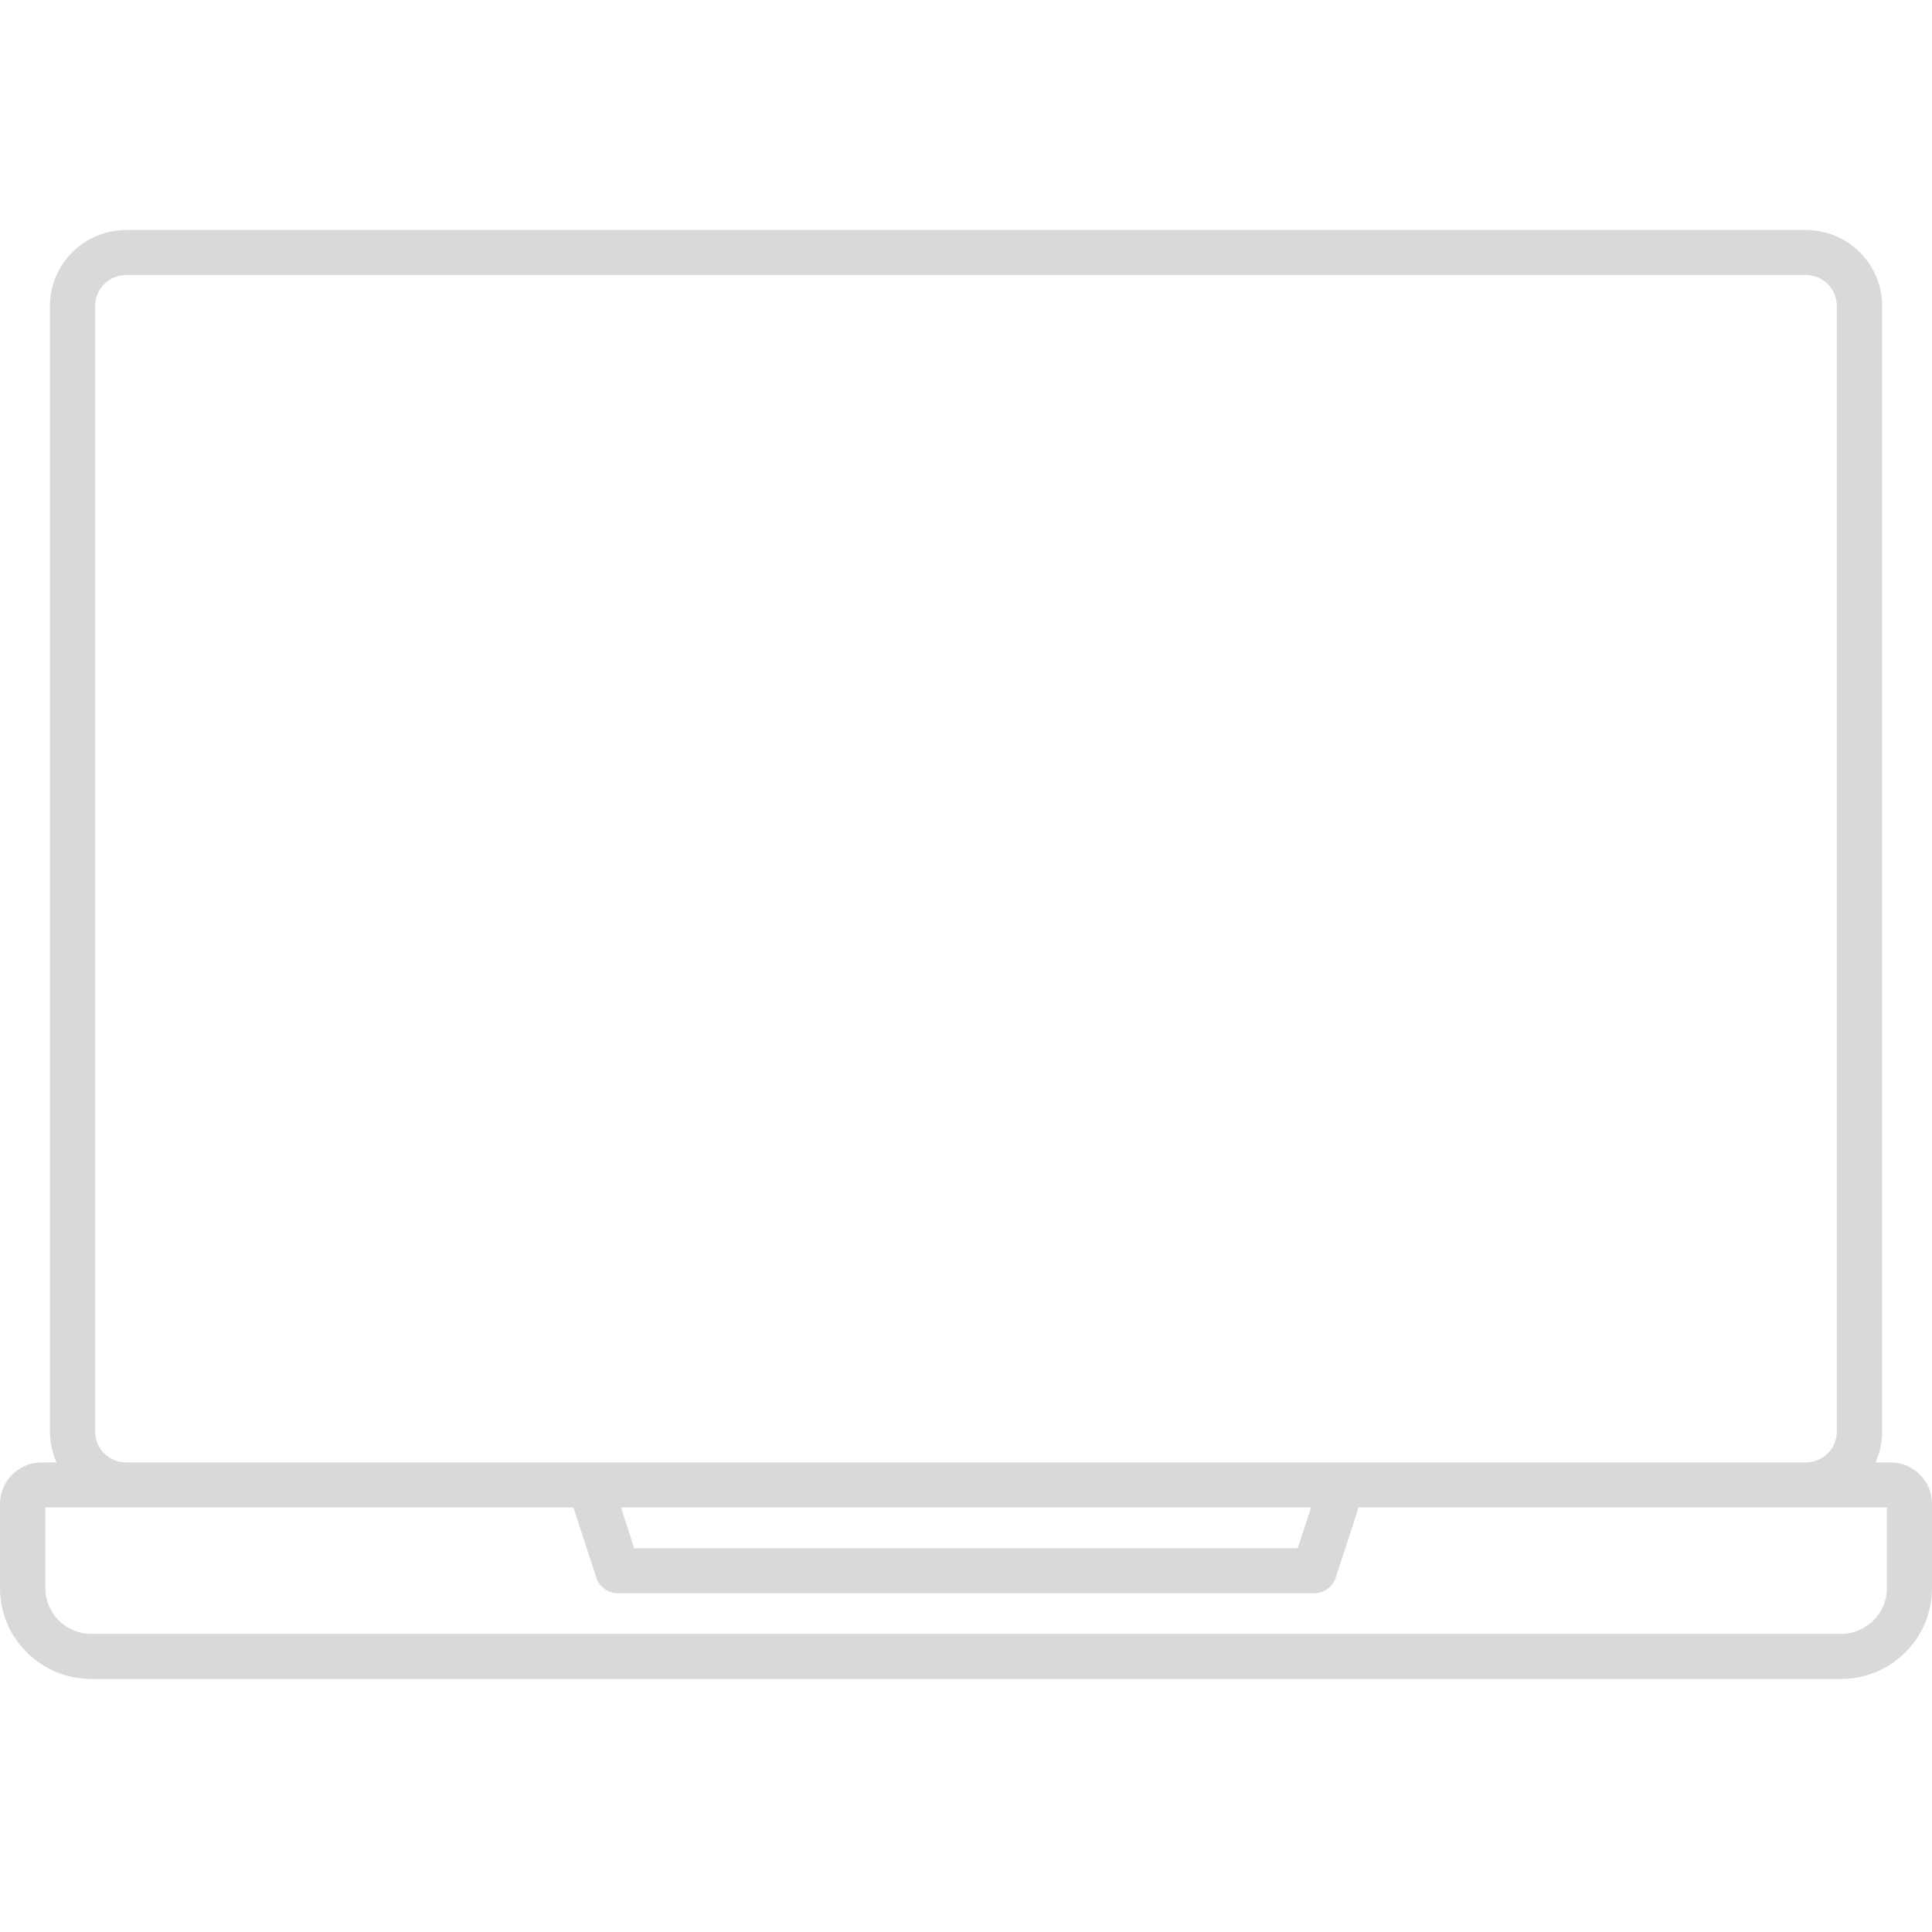 <svg width="84" height="84" viewBox="0 0 84 84" fill="none" xmlns="http://www.w3.org/2000/svg">
<path fill-rule="evenodd" clip-rule="evenodd" d="M1.971 65.543H24.932L25.929 68.597C26.061 69 26.438 69.272 26.864 69.272H57.137C57.563 69.272 57.941 69 58.072 68.597L59.07 65.543H82.04V69.051C82.04 70.15 81.143 71.038 80.038 71.038H3.966C2.865 71.038 1.975 70.15 1.971 69.051L1.971 65.543ZM57.004 65.543H27.002L27.574 67.316H56.422L57.004 65.543ZM4.139 62.248V13.295C4.139 12.555 4.741 11.959 5.486 11.956H78.513C79.258 11.959 79.861 12.555 79.861 13.295V62.248C79.861 62.989 79.258 63.584 78.513 63.584H5.486C4.741 63.584 4.139 62.989 4.139 62.248ZM3.966 73H80.038C82.227 72.997 84 71.23 84 69.051V65.381C84 64.389 83.193 63.587 82.199 63.584H81.544C81.735 63.164 81.832 62.709 81.832 62.248V13.295C81.828 11.477 80.346 10.003 78.517 10H5.486C3.658 10.003 2.175 11.477 2.172 13.295V62.248C2.175 62.709 2.272 63.164 2.459 63.584H1.805C0.811 63.587 0.004 64.389 0 65.381V69.051C0 71.23 1.777 72.997 3.966 73Z" fill="#D9D9D9"/>
<g filter="url(#filter0_d_168_13)">
<path d="M42.437 40.652H41.501L41.249 34.712V31.184H42.761V34.712L42.437 40.652ZM42.905 44H41.087V42.2H42.905V44Z" fill="white"/>
</g>
<defs>
<filter id="filter0_d_168_13" x="31.087" y="21.184" width="21.818" height="32.816" filterUnits="userSpaceOnUse" color-interpolation-filters="sRGB">
<feFlood flood-opacity="0" result="BackgroundImageFix"/>
<feColorMatrix in="SourceAlpha" type="matrix" values="0 0 0 0 0 0 0 0 0 0 0 0 0 0 0 0 0 0 127 0" result="hardAlpha"/>
<feOffset/>
<feGaussianBlur stdDeviation="5"/>
<feComposite in2="hardAlpha" operator="out"/>
<feColorMatrix type="matrix" values="0 0 0 0 1 0 0 0 0 1 0 0 0 0 1 0 0 0 1 0"/>
<feBlend mode="normal" in2="BackgroundImageFix" result="effect1_dropShadow_168_13"/>
<feBlend mode="normal" in="SourceGraphic" in2="effect1_dropShadow_168_13" result="shape"/>
</filter>
</defs>
</svg>
